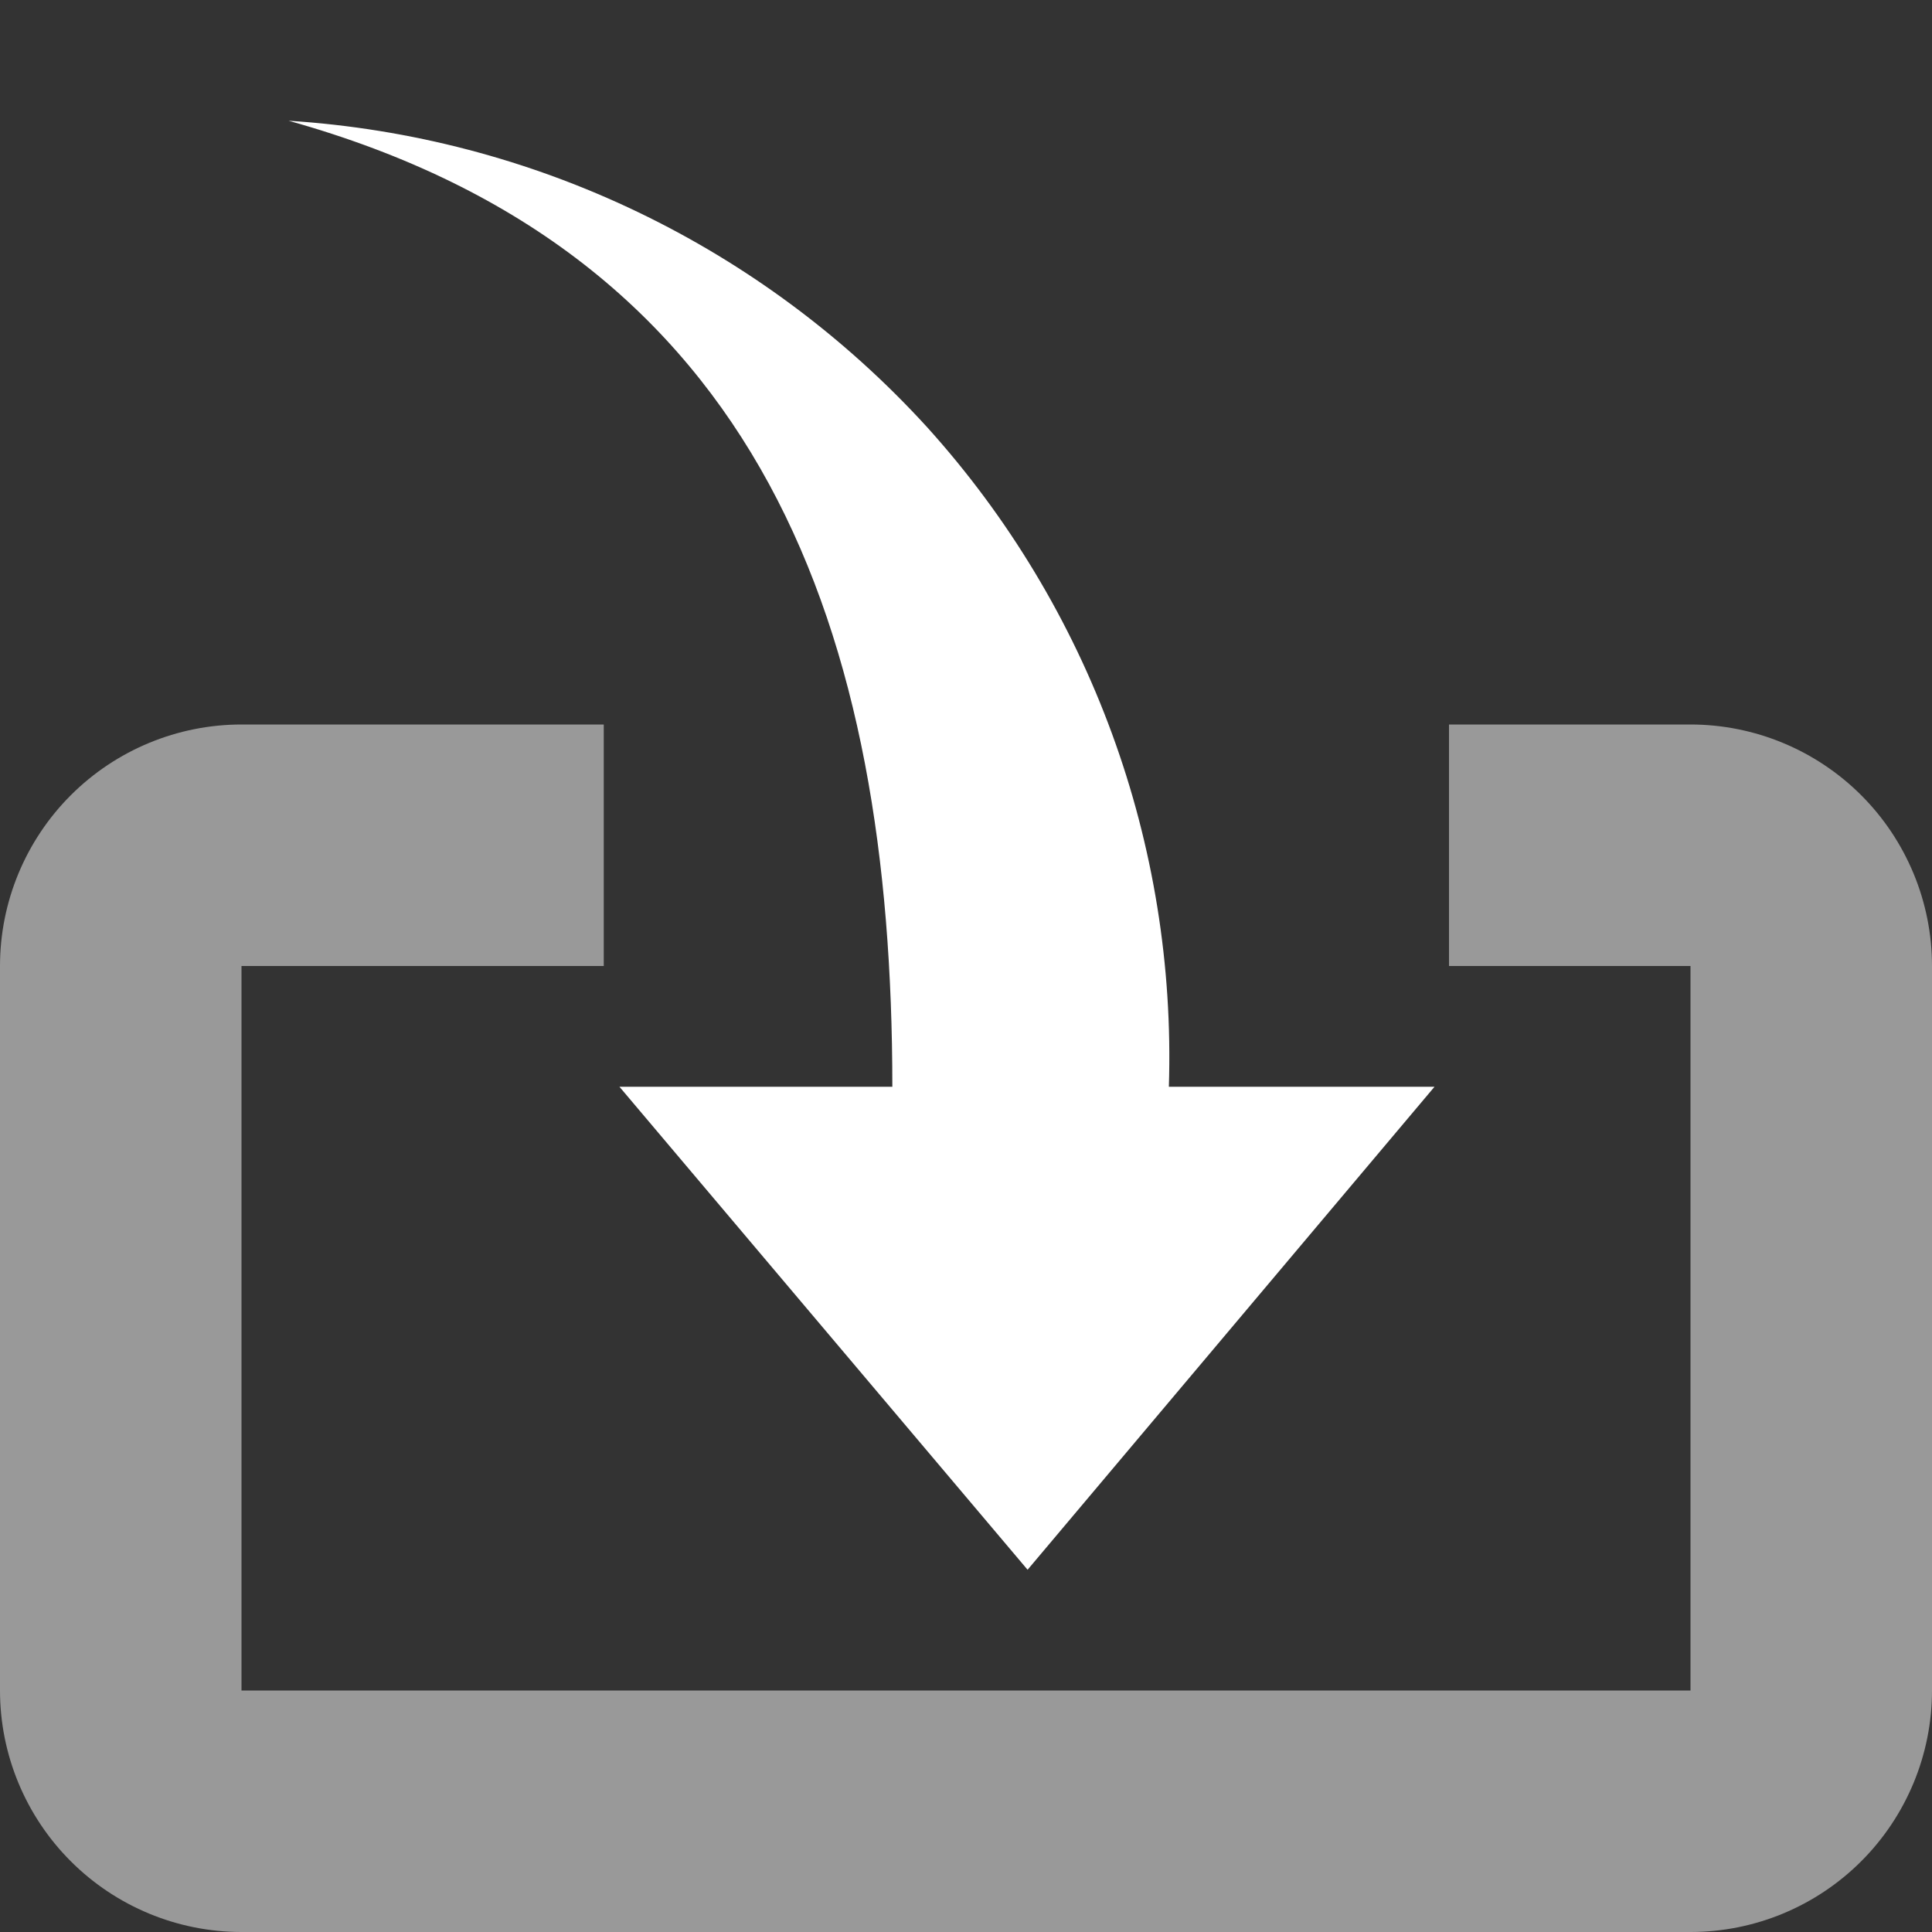 <svg width="16" height="16" viewBox="0 0 16 16" fill="none" xmlns="http://www.w3.org/2000/svg">
<rect x="0" y="0" width="16" height="16" fill="#333333" stroke="none"/>
<path fill-rule="evenodd" clip-rule="evenodd" d="M9.68 9C9.744 6.99 9.027 5.033 7.68 3.54C6.313 2.04 4.416 1.129 2.39 1C6.33 2.1 7.39 5.25 7.39 9H5.13L8.51 13L11.88 9H9.68Z" fill="white"/>
<path opacity="0.5" d="M14 6H12V8H14V14H2V8H5V6H2C1.47 6 0.961 6.211 0.586 6.586C0.211 6.961 0 7.47 0 8V14C0 14.53 0.211 15.039 0.586 15.414C0.961 15.789 1.47 16 2 16H14C14.53 16 15.039 15.789 15.414 15.414C15.789 15.039 16 14.53 16 14V8C16 7.47 15.789 6.961 15.414 6.586C15.039 6.211 14.53 6 14 6Z" fill="white"/>
</svg>
